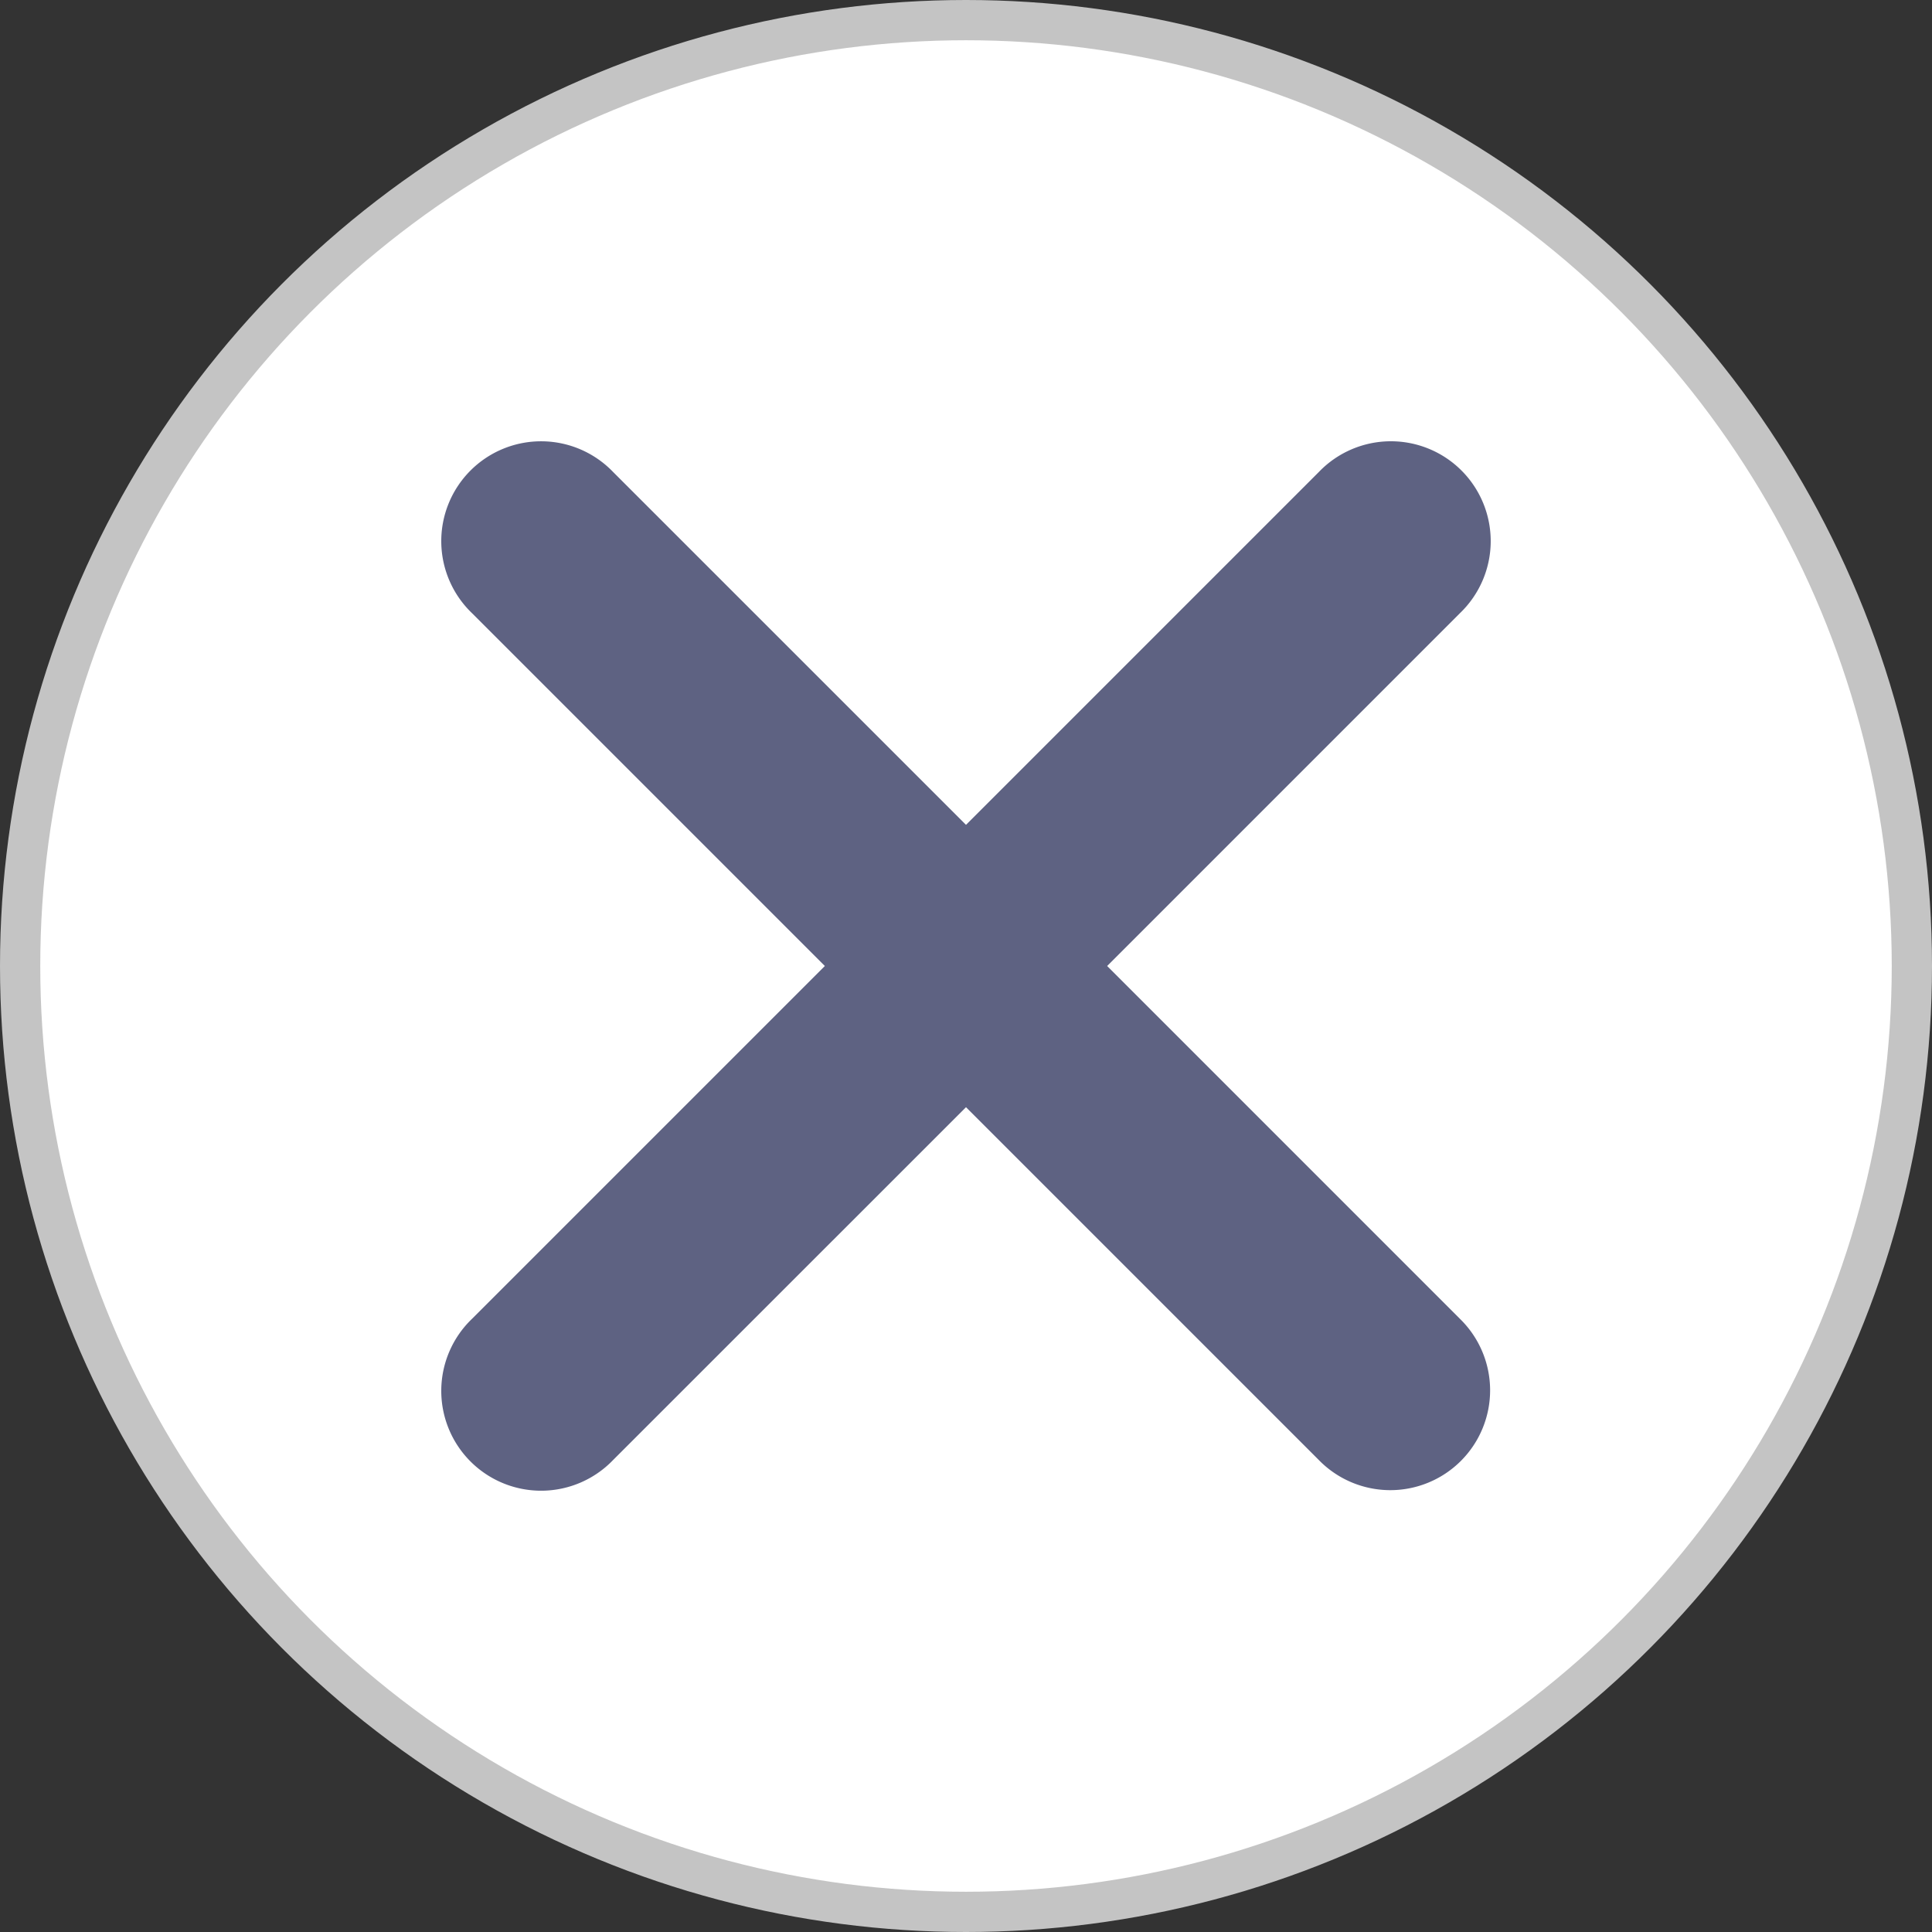 <svg width="48" height="48" fill="none" xmlns="http://www.w3.org/2000/svg"><rect width="100%" height="100%" fill="#333333" stroke="none"/><circle cx="24" cy="24" r="23.5" fill="#fff" stroke="#C4C4C4"/><path fill-rule="evenodd" clip-rule="evenodd" d="M11.726 32.767a2.48 2.48 0 103.507 3.506L24 27.508l8.767 8.767a2.48 2.48 0 103.507-3.507L27.507 24l8.766-8.767a2.48 2.48 0 10-3.506-3.507L24 20.493l-8.767-8.766a2.48 2.48 0 10-3.507 3.506L20.493 24l-8.767 8.767z" fill="#5E6282"/></svg>